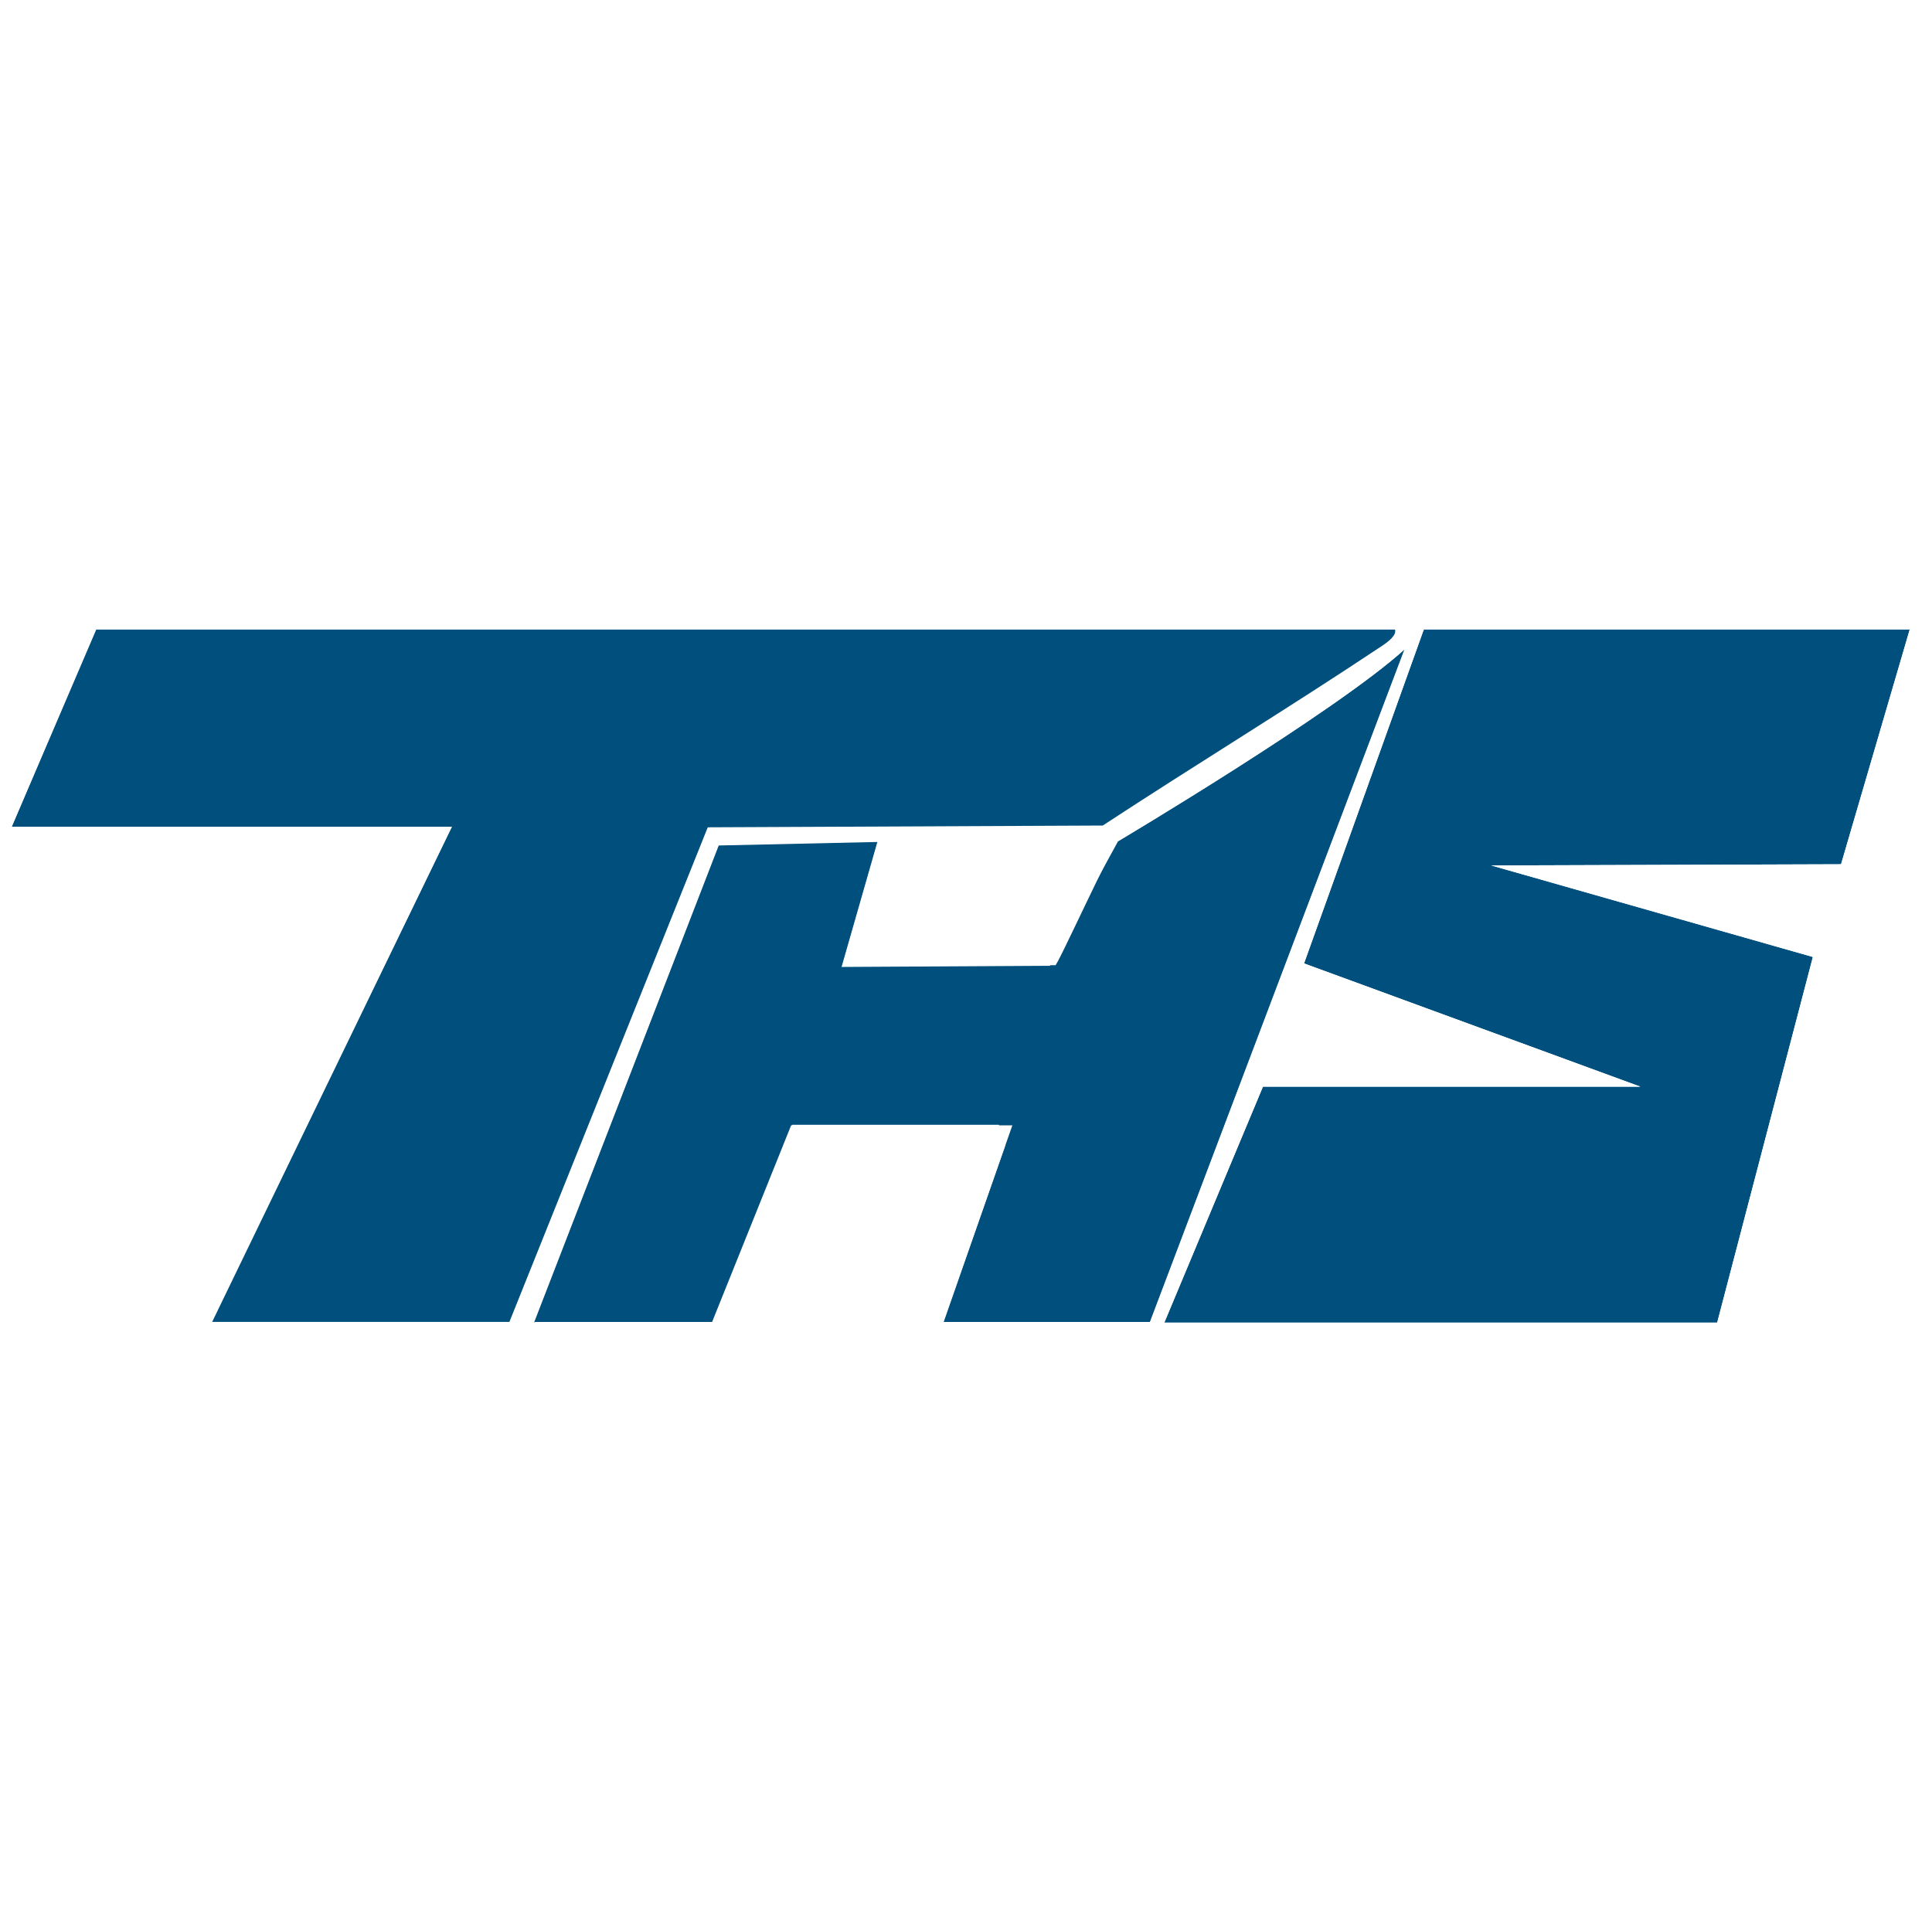 <?xml version="1.0" encoding="UTF-8"?>
<svg xmlns="http://www.w3.org/2000/svg" version="1.1" viewBox="0 0 329.2 328.9">
  <!-- Generator: Adobe Illustrator 29.0.0, SVG Export Plug-In . SVG Version: 2.1.0 Build 186)  -->
  <defs>
    <style>
      .st0 {
        fill: #fff;
      }

      .st1 {
        fill: #004f7c;
      }
    </style>
  </defs>
  <g id="Ebene_2">
    <rect class="st0" x="-53.3" y="-35.6" width="430.5" height="391.8"/>
    <rect class="st0" x="476.4" y="231.9" width="430.5" height="391.8"/>
  </g>
  <g id="Ebene_1">
    <g>
      <path class="st1" d="M237.7,107.3c.3.9-1,2-2.4,2.9-15.6,10.4-31.7,20.2-47.4,30.5l-67.3.3-33.8,84.3h-50.8l41-84.4H2l14.3-33.6h221.3Z"/>
      <polygon class="st1" points="325.4 107.3 313.7 147.3 254.1 147.5 308.9 163.1 292.6 225.4 198.4 225.4 215.2 185.2 279.5 185.2 222.2 164.2 242.6 107.3 325.4 107.3"/>
      <path class="st1" d="M91,225.4l31.5-81.4,27.1-.6-6.1,21.3,36.3-.2c0,1,10.3-21.8,10.8-21.2,0,0,37-22,48.8-32.7l-43.4,114.7h-35.2l10.5-30.1-1.1-3.5h-35.2l-13.5,33.6h-30.3Z"/>
      <polygon class="st0" points="16.4 107.3 2 140.9 77 140.9 36.1 225.4 0 225.4 0 107.3 16.4 107.3"/>
      <polygon class="st0" points="325.4 107.3 327.9 107.3 327.9 225.4 292.6 225.4 308.9 163.1 254.1 147.5 313.7 147.3 325.4 107.3"/>
      <path class="st0" d="M242.6,107.3l-20.4,56.9,57.3,21h-64.3l-16.8,40.2h-2.5l43.4-114.7c-11.8,10.7-48.8,32.7-48.8,32.7l-11.6,21.2-35.5.2,6.1-21.3-27.1.6-31.5,81.4h-4.1l33.8-84.3,67.3-.3c15.7-10.3,31.8-20.1,47.4-30.5s3.5-.4,3-2.9h4.3Z"/>
      <polygon class="st0" points="160.7 225.4 121.3 225.4 134.8 191.8 172.5 191.8 160.7 225.4"/>
    </g>
  </g>
</svg>